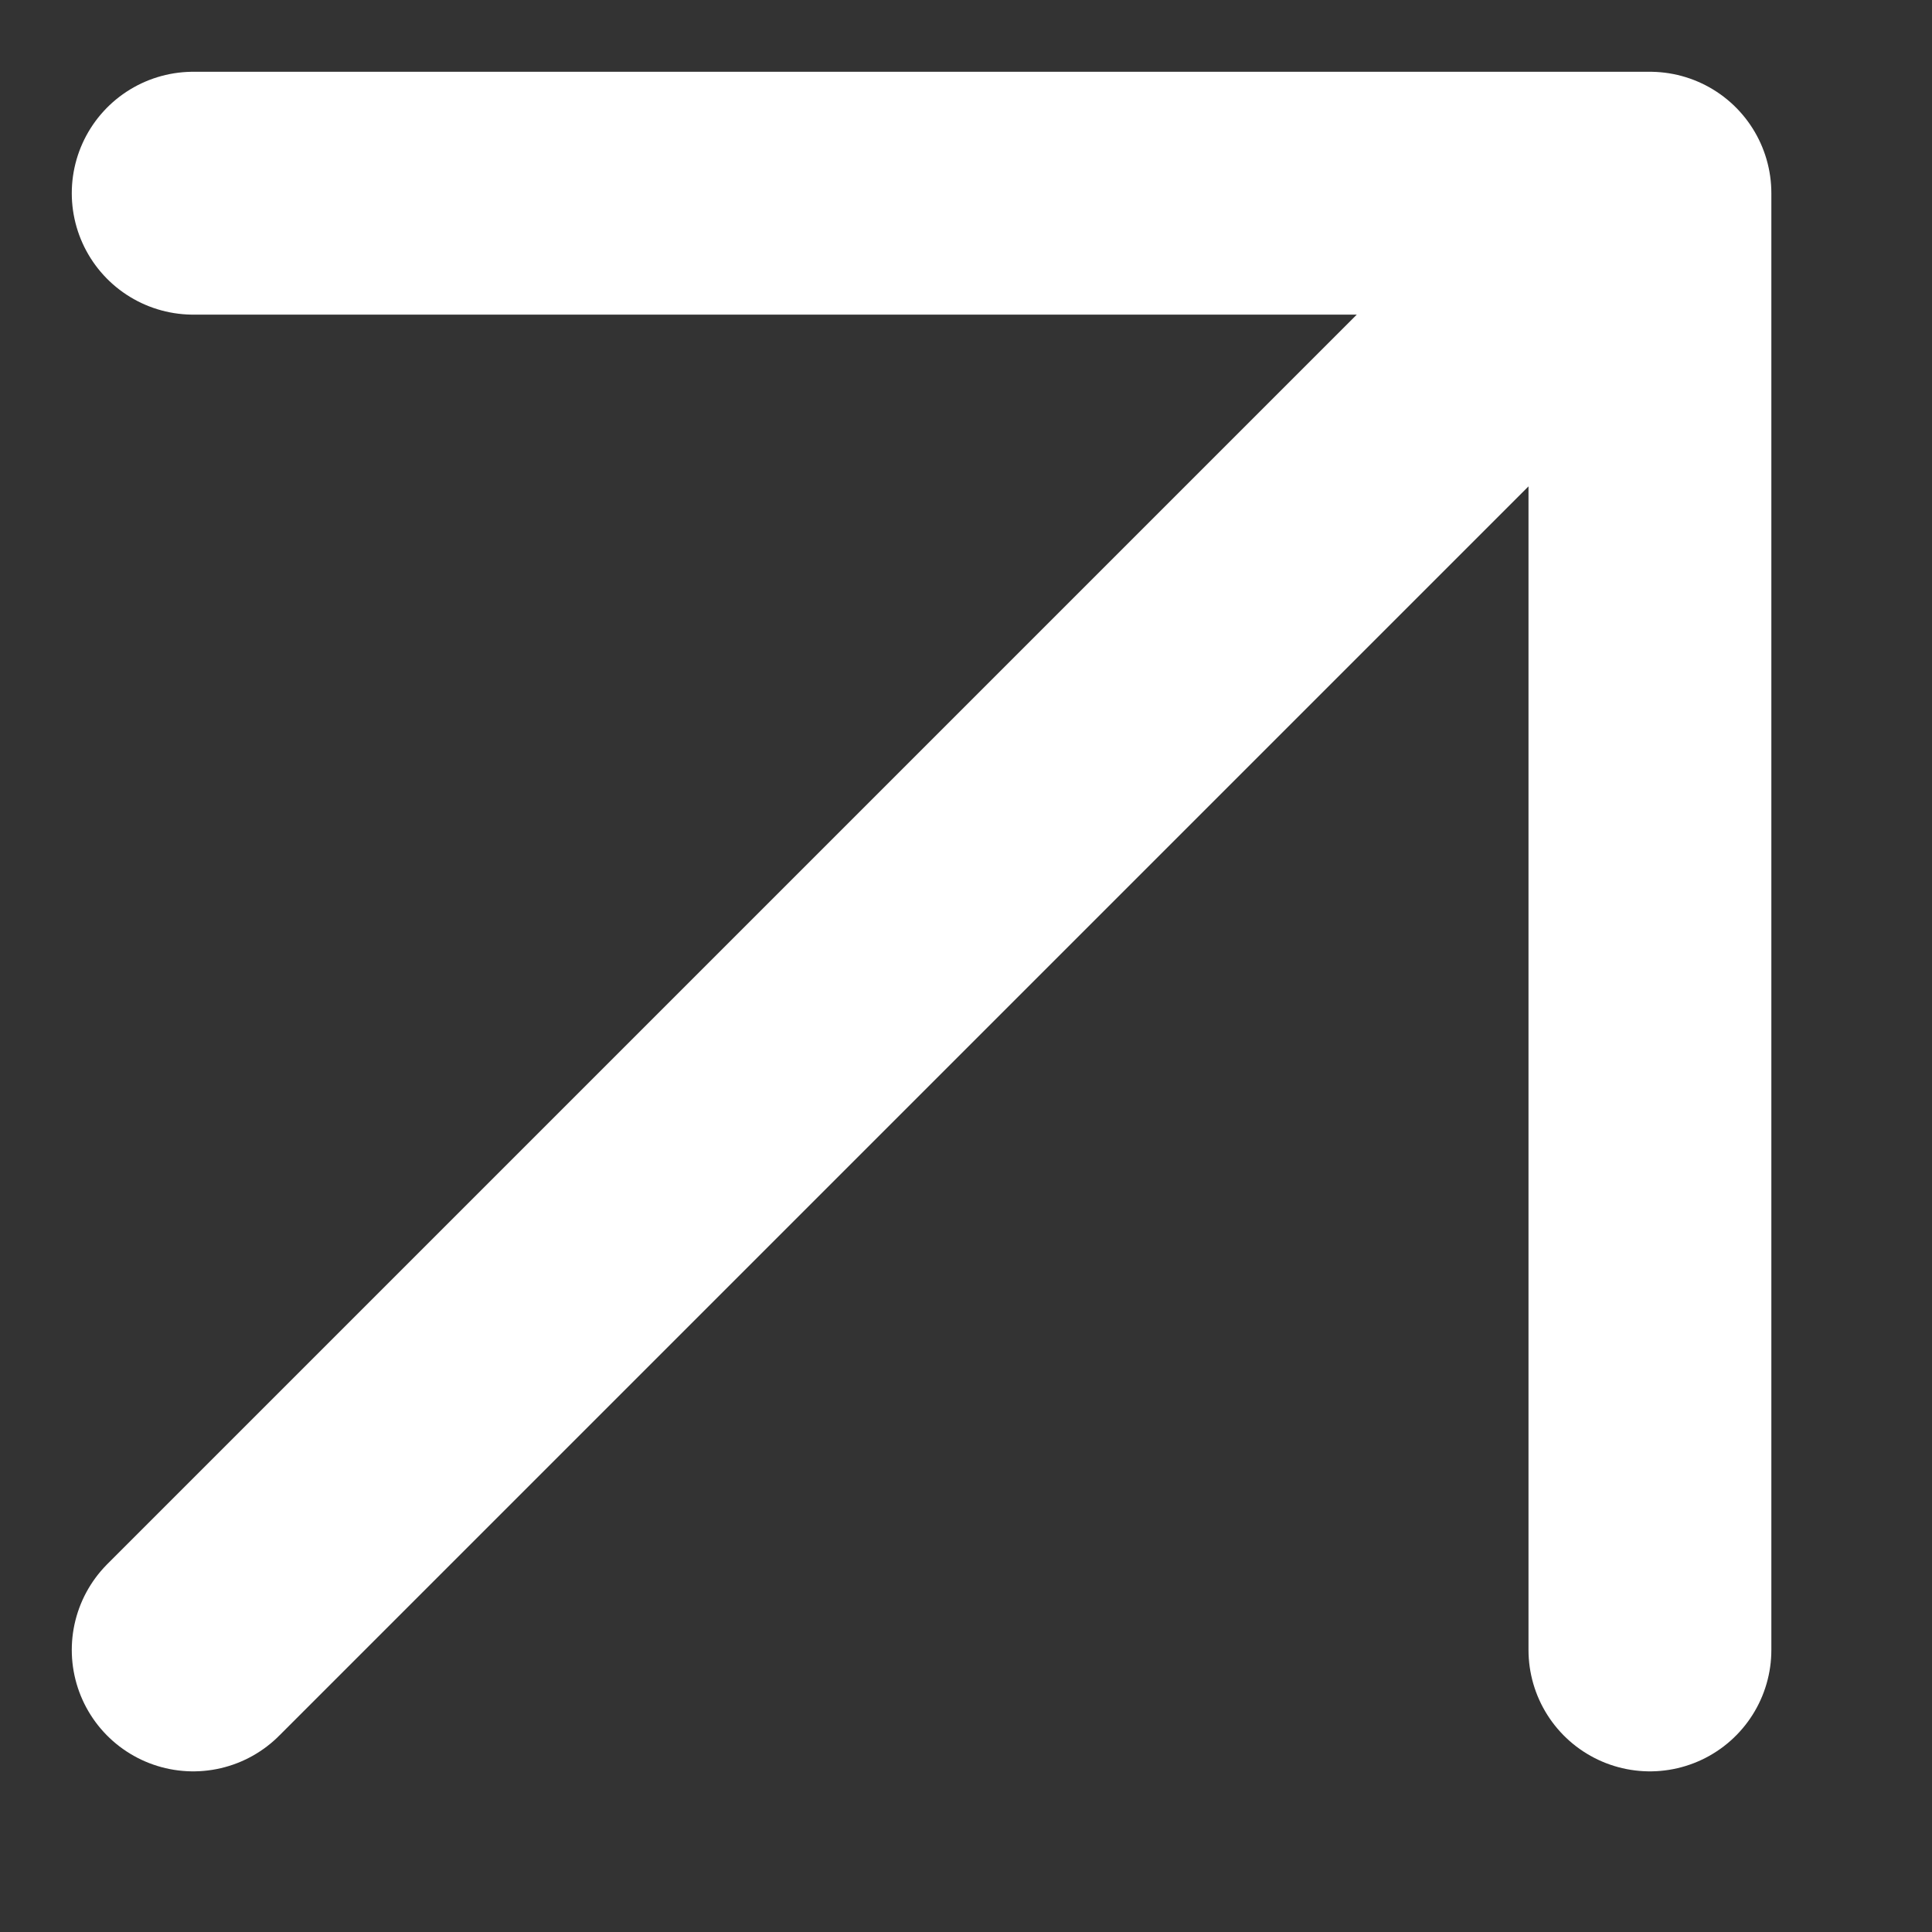 <?xml version="1.0" encoding="utf-8"?>
<svg xmlns="http://www.w3.org/2000/svg" fill="none" height="100%" overflow="visible" preserveAspectRatio="none" style="display: block;" viewBox="0 0 10 10" width="100%">
<rect x="0" y="0" width="10" height="10" fill="#333333" stroke="none"/>
<path d="M1 1L8.54 1M8.54 1L8.54 8.54M8.54 1L1 8.54" id="Vector 168" stroke="white" stroke-linecap="round" stroke-linejoin="round" stroke-width="1.257"/>
</svg>